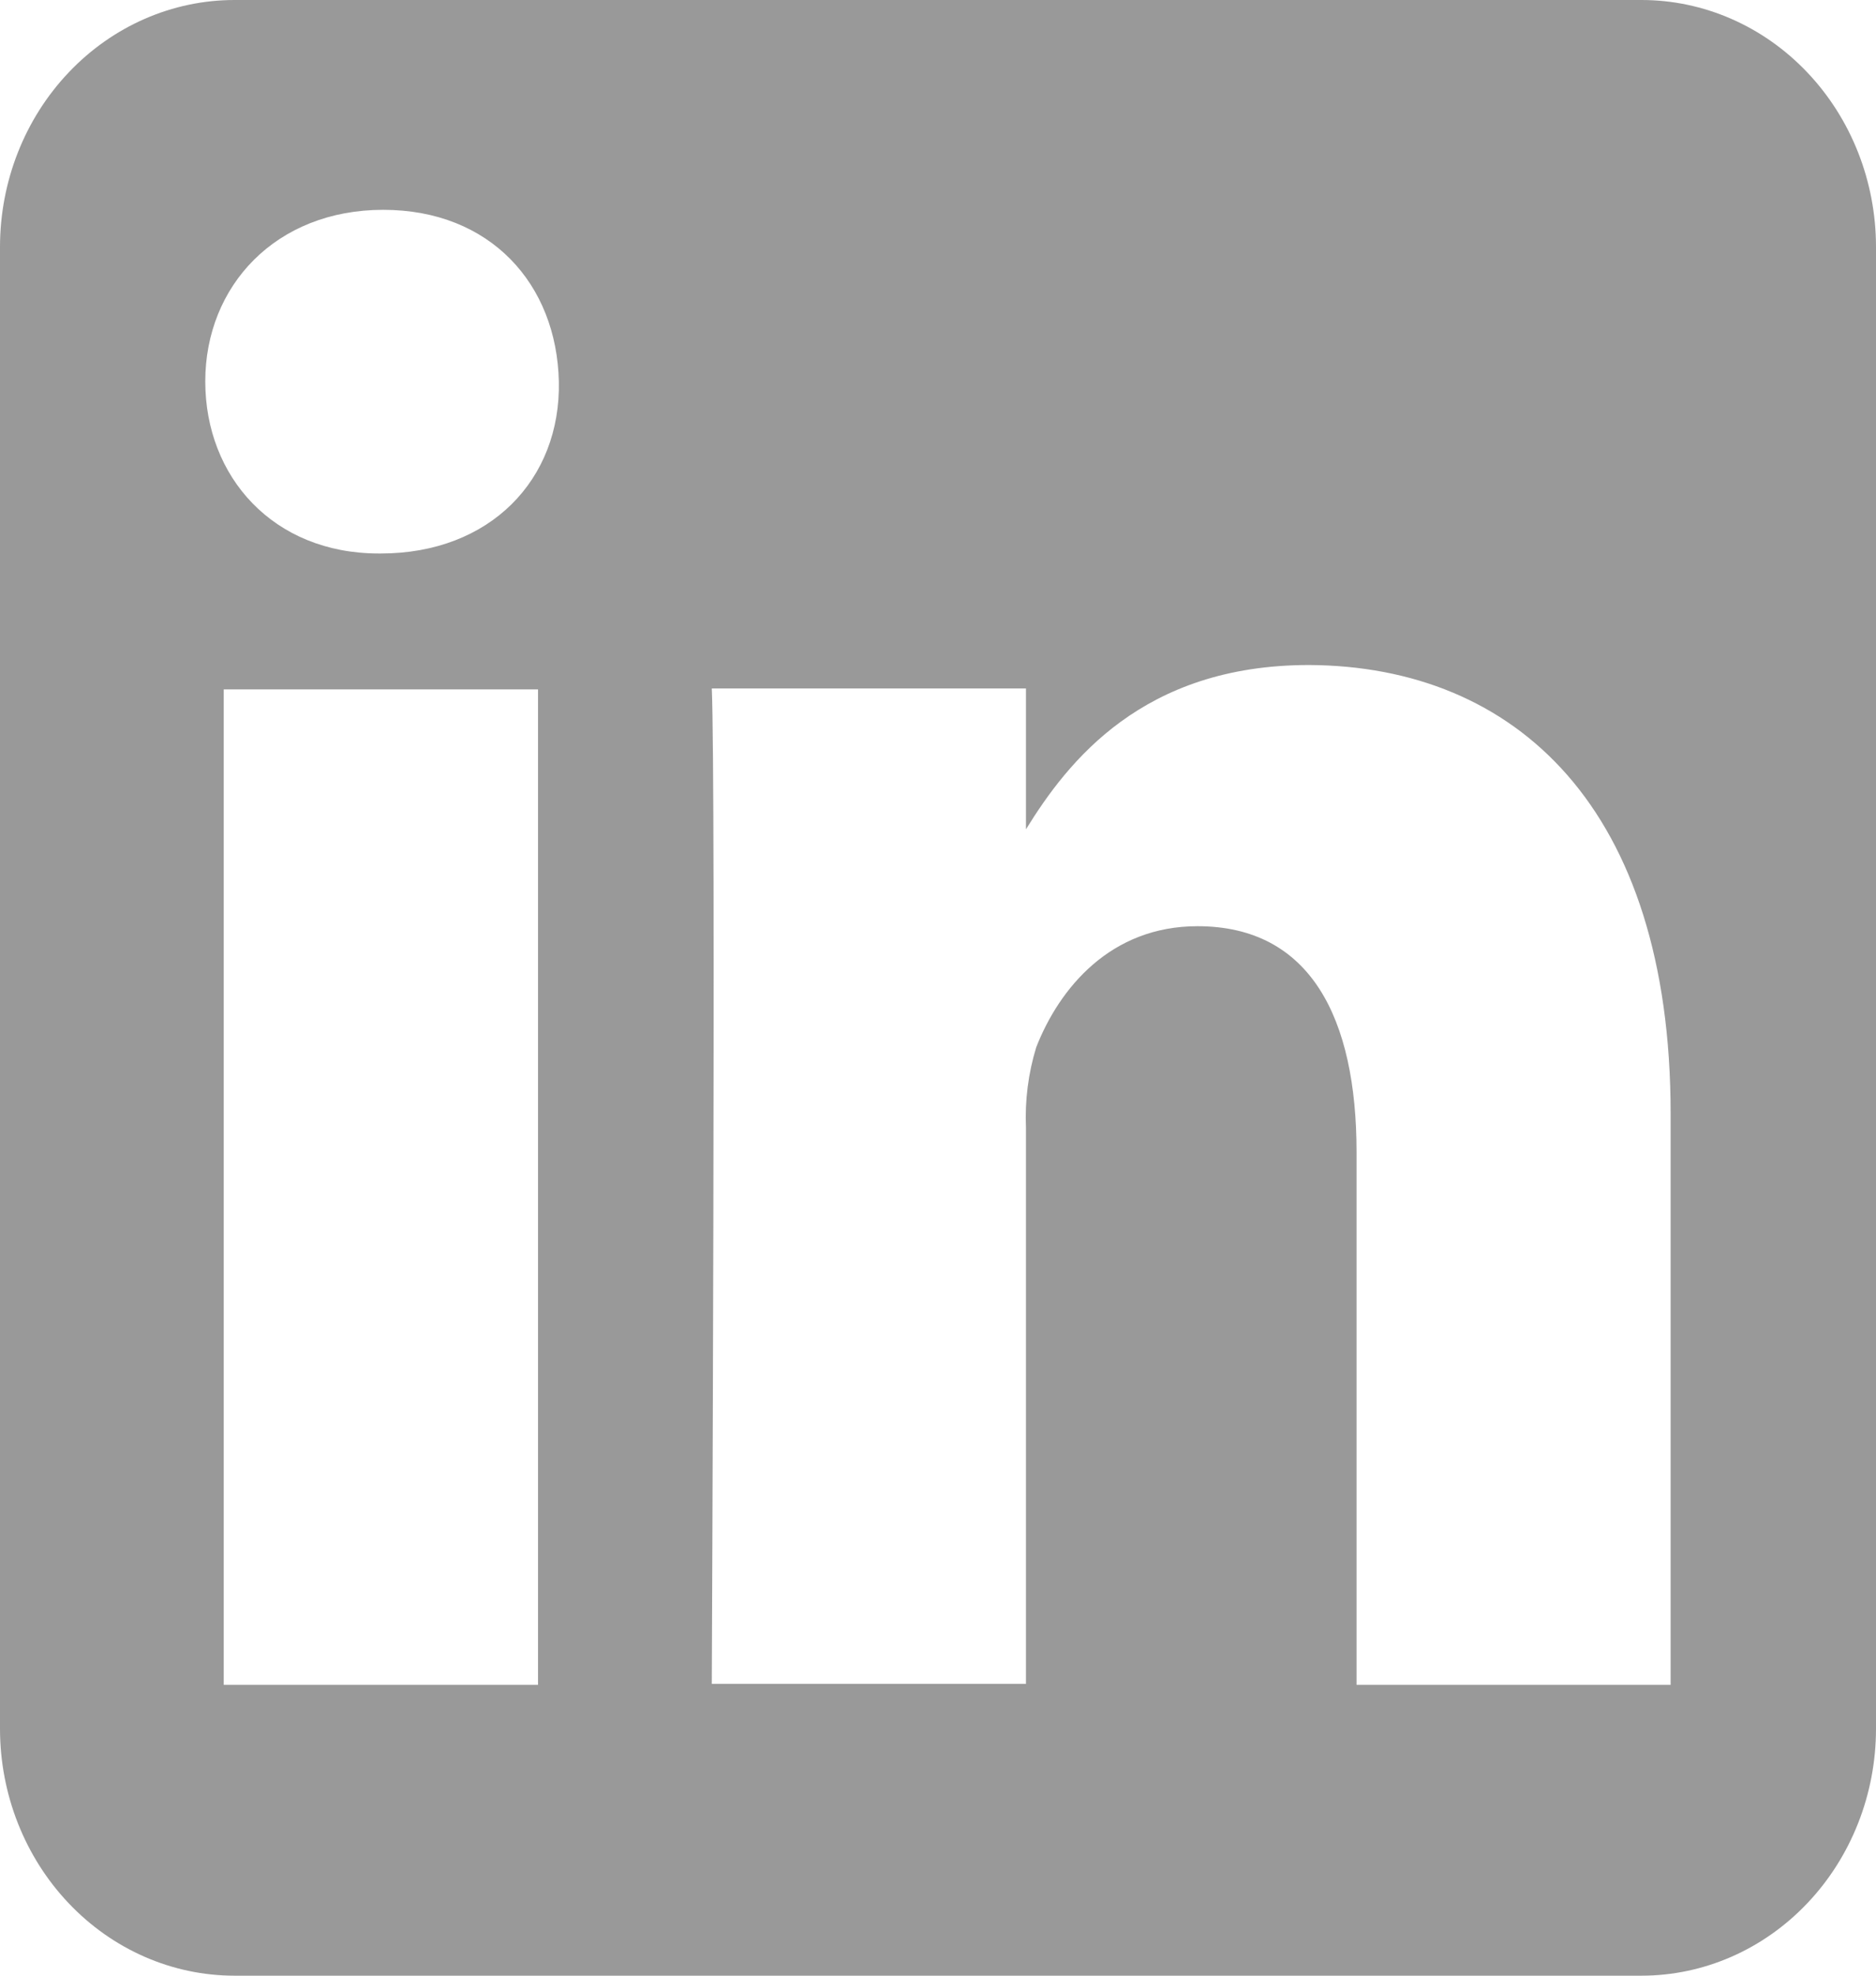 <?xml version="1.0" encoding="UTF-8"?>
<svg xmlns="http://www.w3.org/2000/svg" width="19" height="20" viewBox="0 0 19 20" fill="none">
  <path d="M16.625 0H2.375C1.745 0 1.141 0.264 0.696 0.733C0.251 1.201 0 1.837 0 2.5L0 17.5C0 18.163 0.251 18.799 0.696 19.267C1.141 19.736 1.745 20 2.375 20H16.625C17.255 20 17.859 19.736 18.304 19.267C18.749 18.799 19 18.163 19 17.5V2.5C19 1.837 18.749 1.201 18.304 0.733C17.859 0.264 17.255 0 16.625 0ZM5.449 17.056H2.266V6.979H5.449V17.056ZM3.857 5.603H3.836C2.768 5.603 2.079 4.828 2.079 3.861C2.079 2.894 2.794 2.124 3.881 2.124C4.967 2.124 5.639 2.877 5.66 3.864C5.68 4.851 4.967 5.603 3.857 5.603ZM16.92 17.056H13.739V11.663C13.739 10.309 13.274 9.376 12.128 9.376C11.249 9.376 10.731 10 10.495 10.601C10.414 10.865 10.379 11.142 10.391 11.418V17.046H7.209C7.209 17.046 7.251 7.915 7.209 6.969H10.391V8.395C10.815 7.709 11.571 6.732 13.258 6.732C15.352 6.742 16.92 8.181 16.92 11.274V17.056Z" fill="#999999"></path>
</svg>
